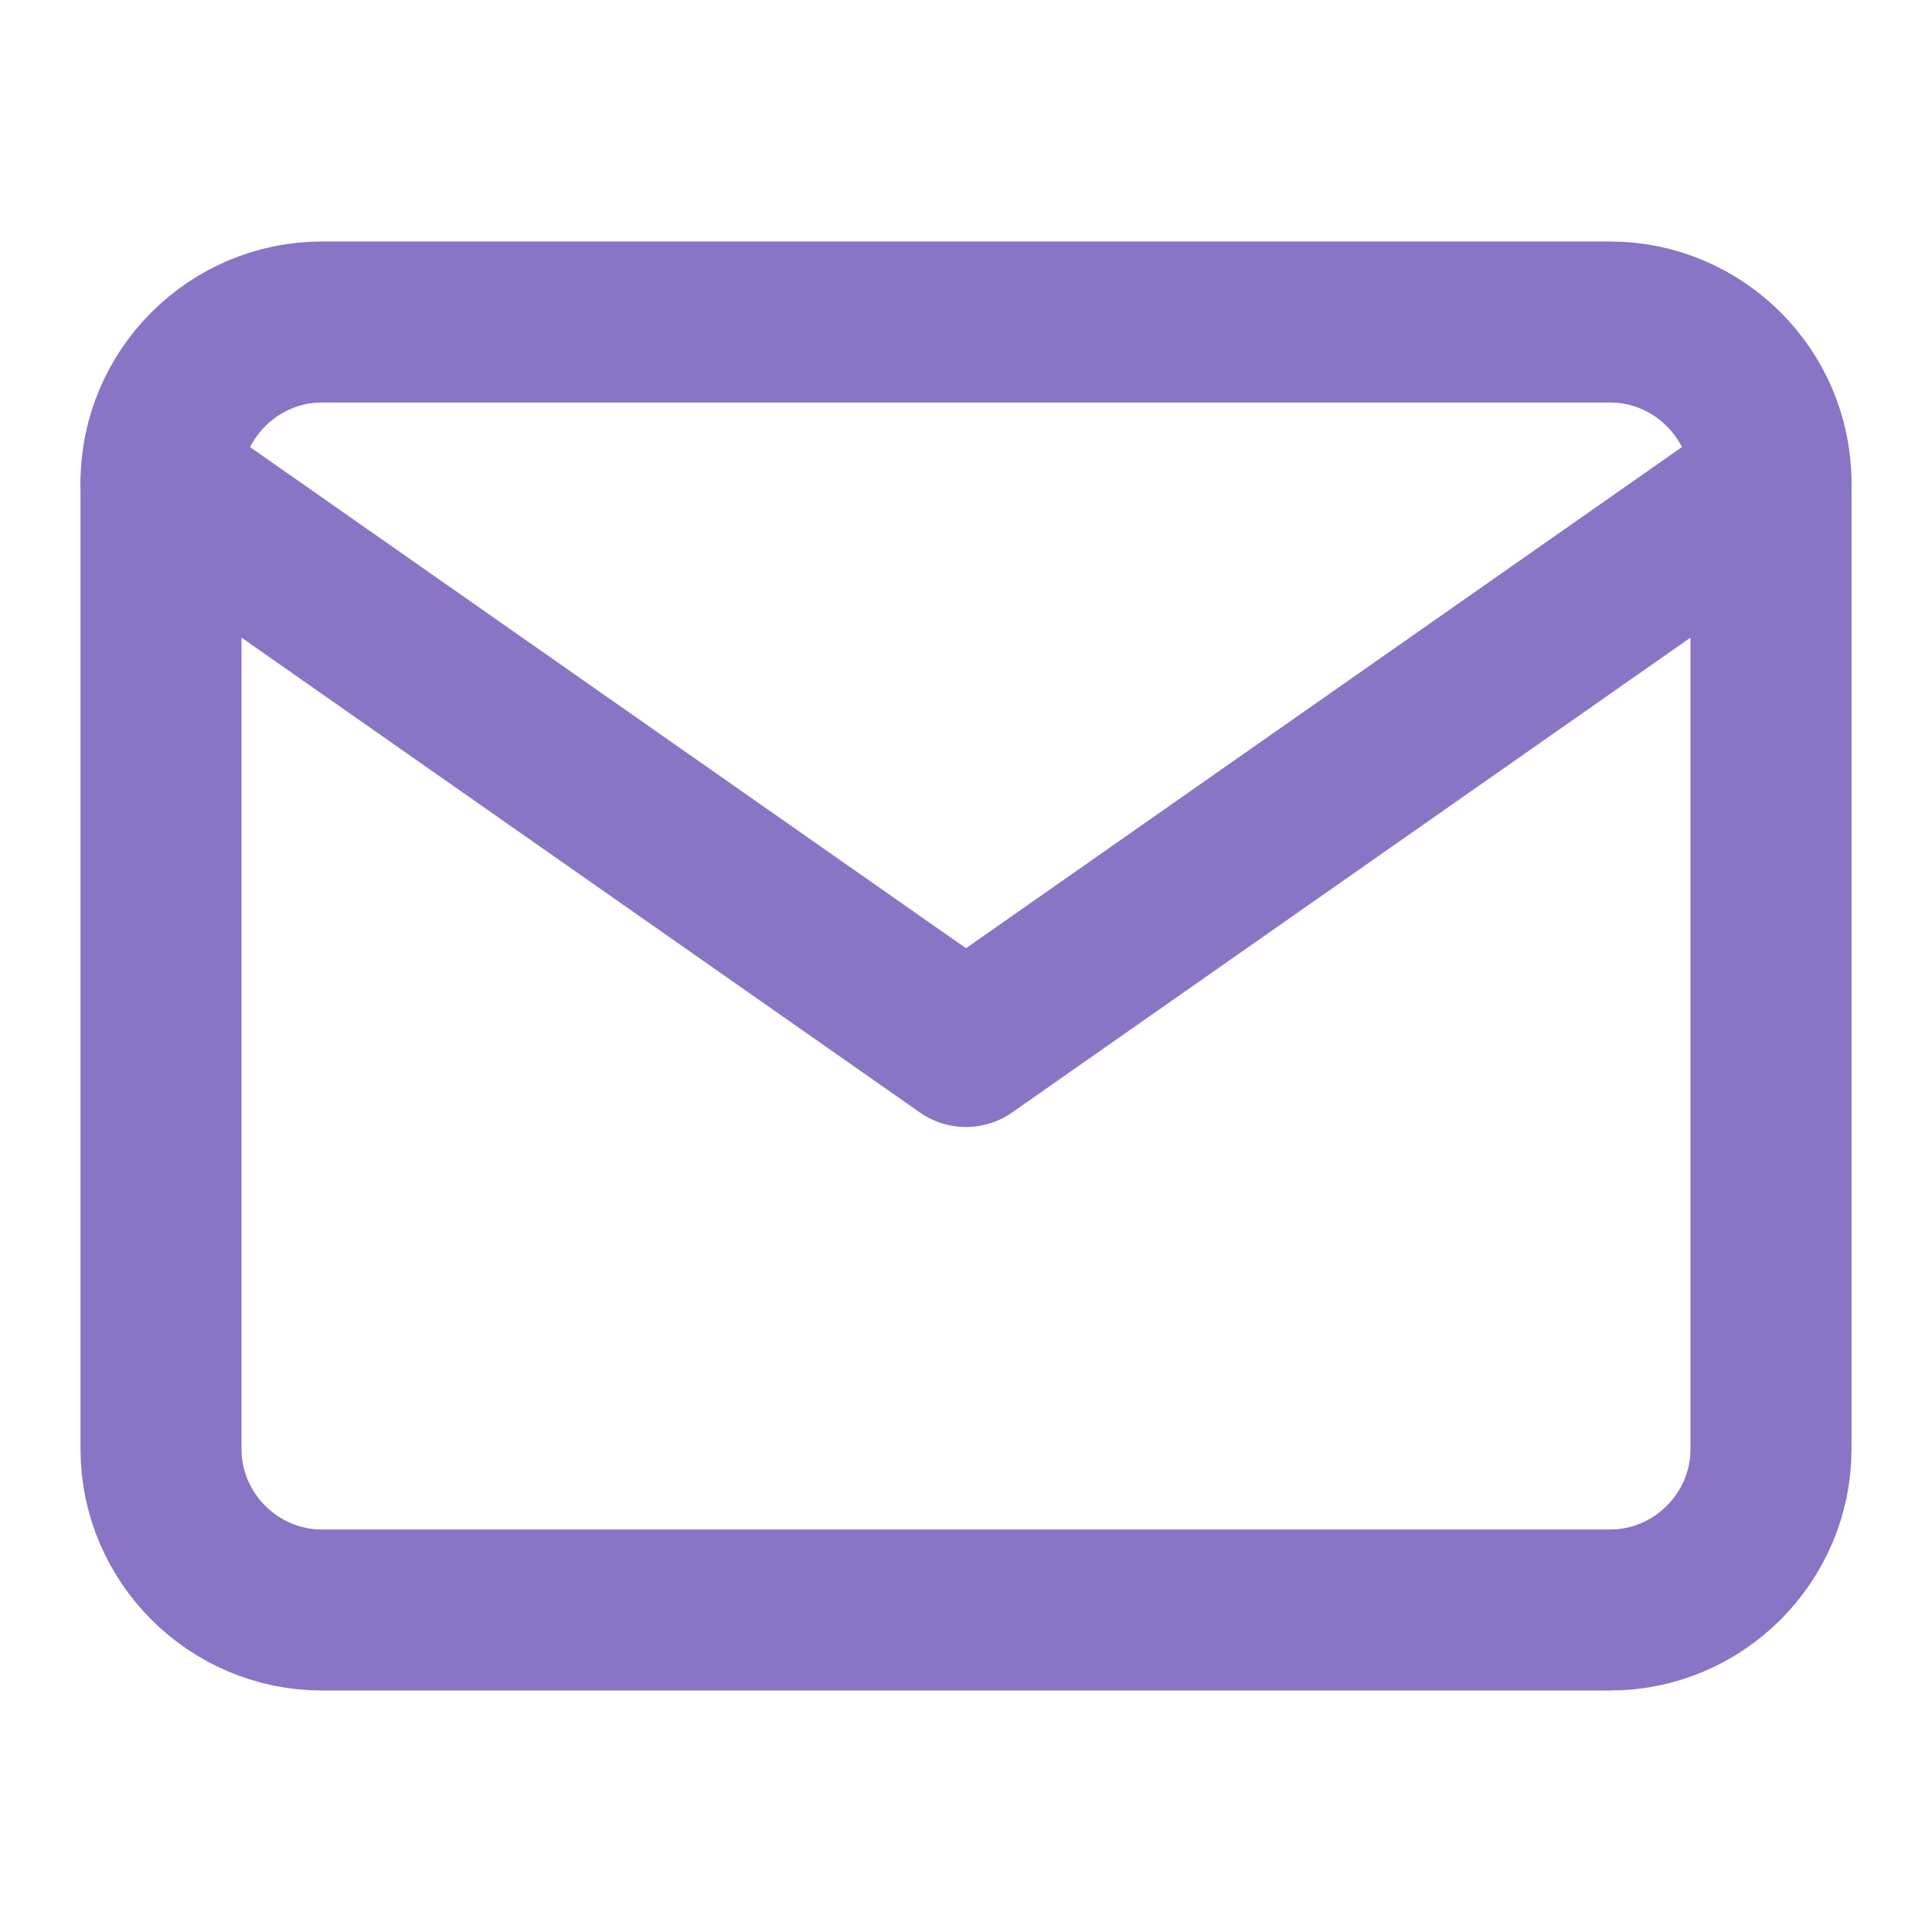 <svg width="36" height="36" viewBox="0 0 36 36" fill="none" xmlns="http://www.w3.org/2000/svg">
<path d="M6 6H30C31.65 6 33 7.35 33 9V27C33 28.65 31.65 30 30 30H6C4.35 30 3 28.65 3 27V9C3 7.35 4.35 6 6 6Z" stroke="#8A74C5" stroke-width="3" stroke-linecap="round" stroke-linejoin="round"/>
<path d="M33 9L18 19.5L3 9" stroke="#8A74C5" stroke-width="3" stroke-linecap="round" stroke-linejoin="round"/>
</svg>
